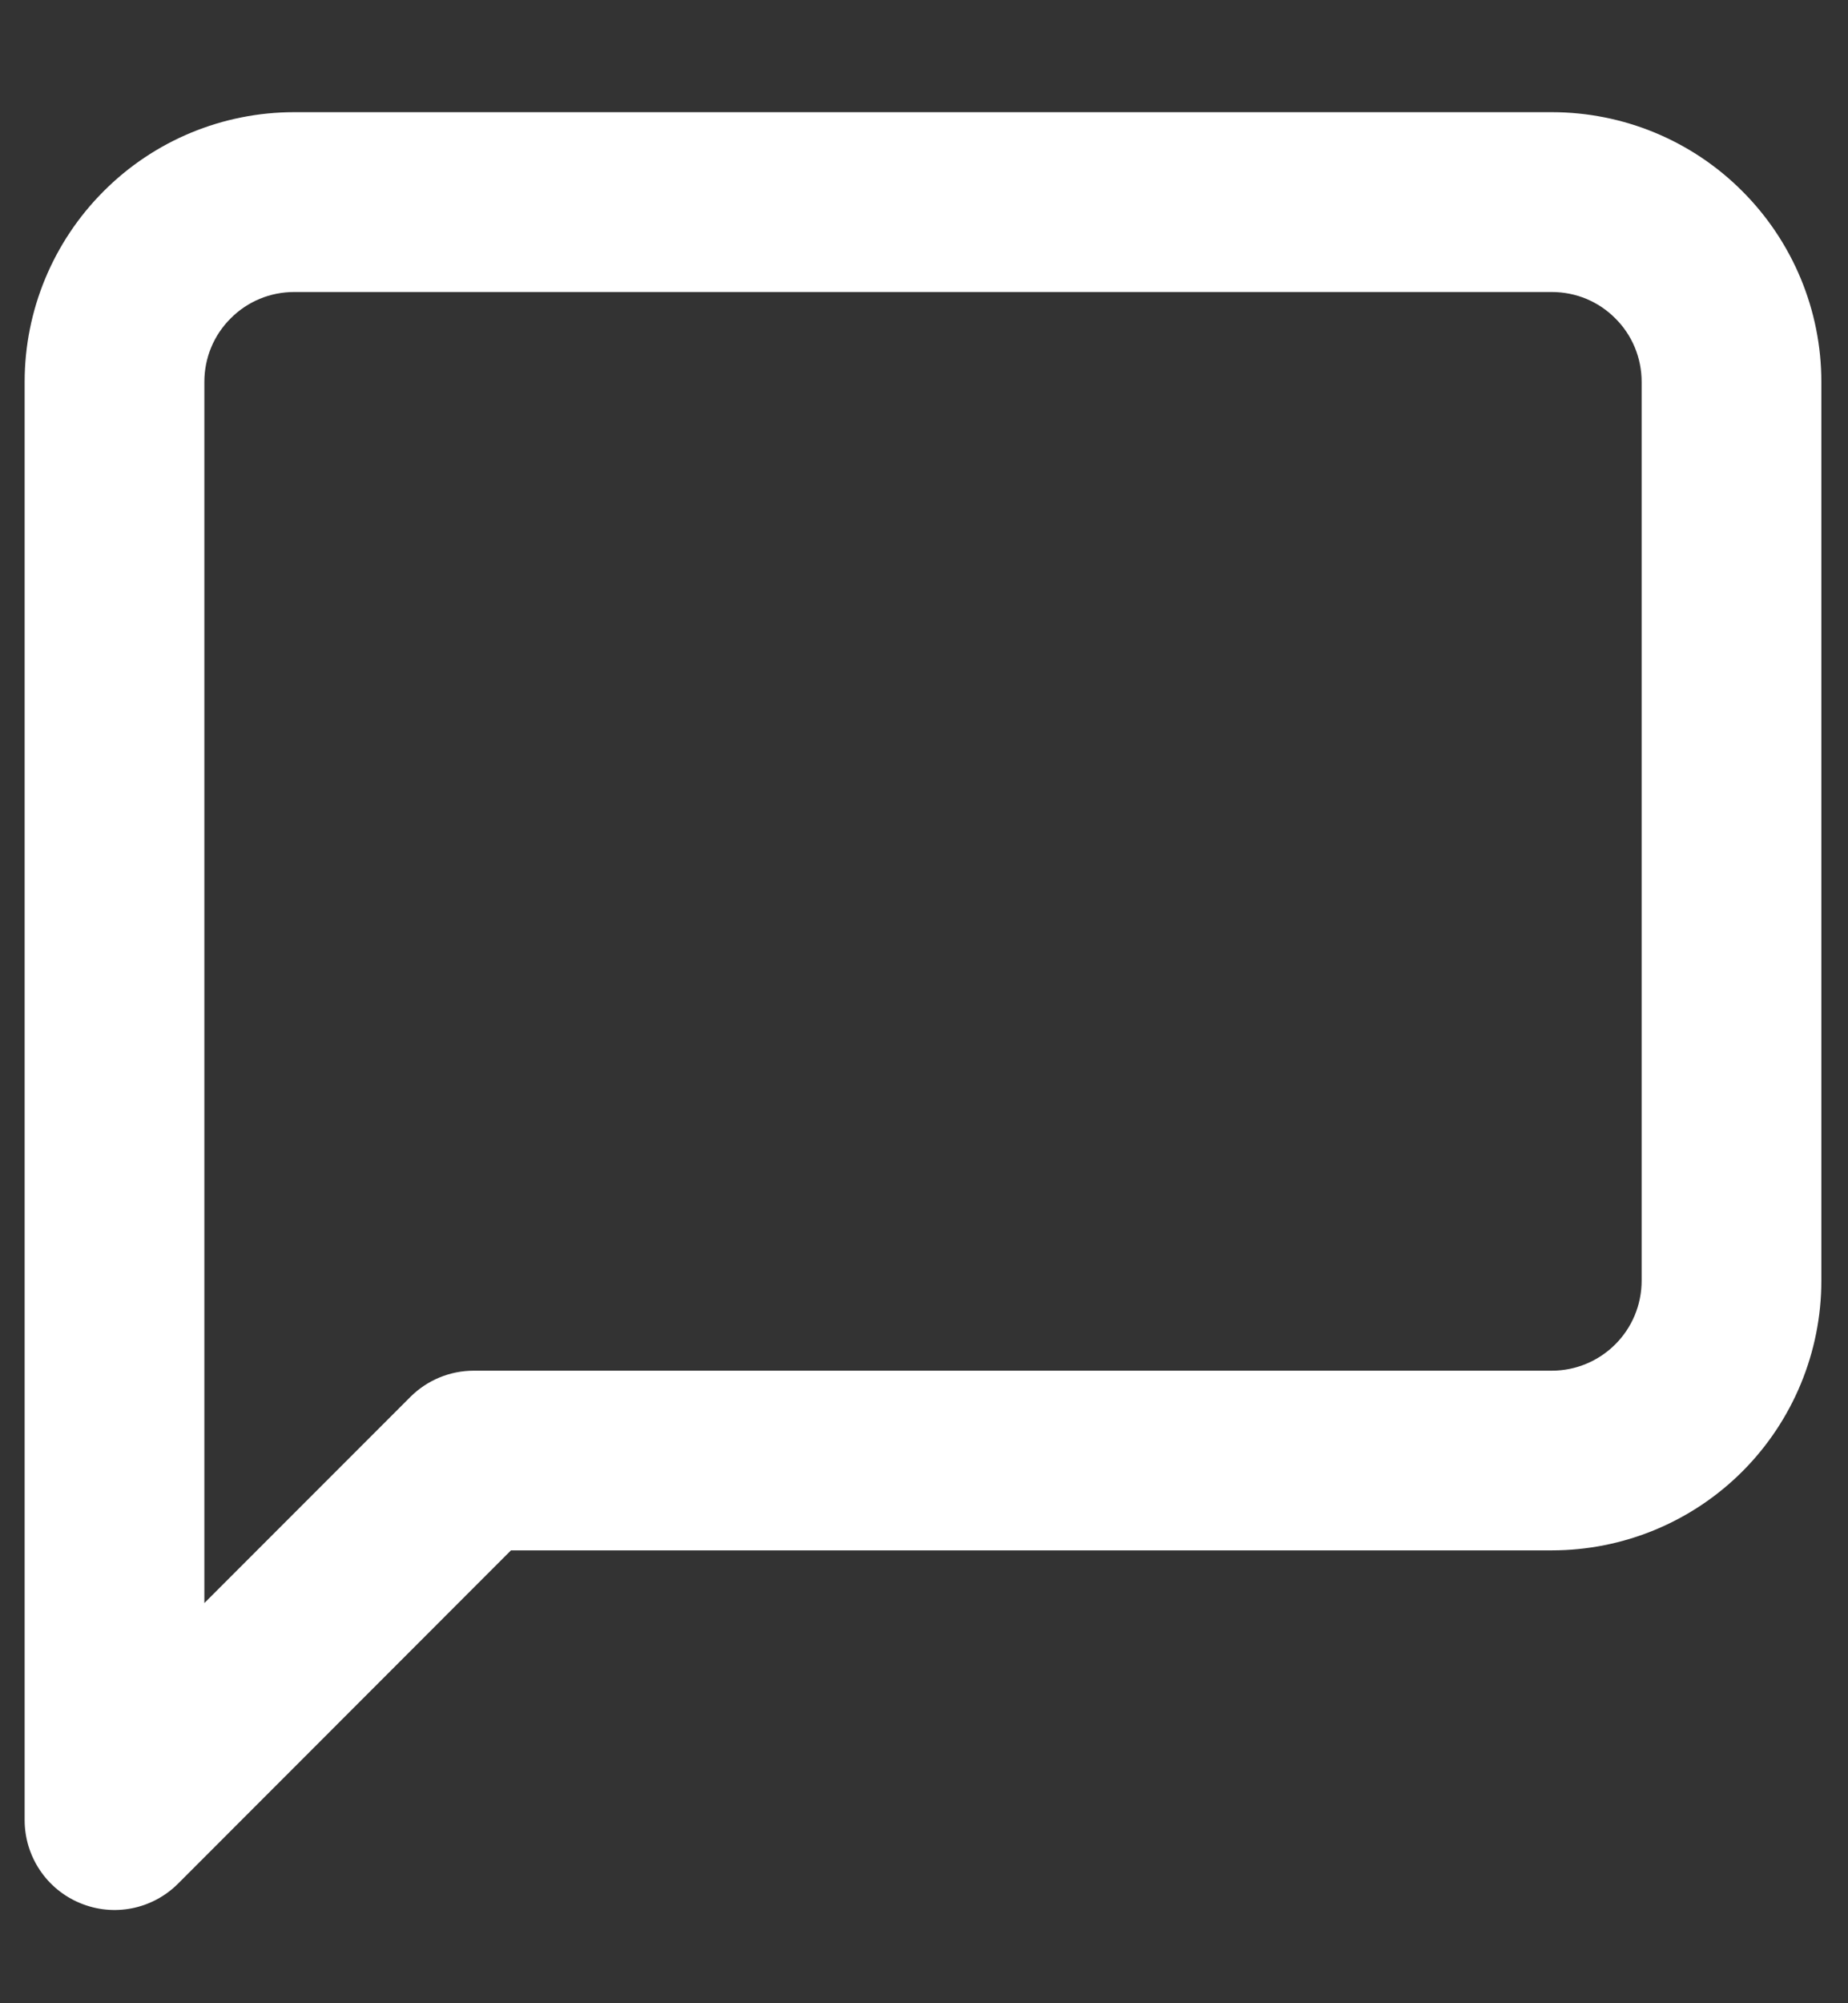 <svg width="12" height="13" viewBox="0 0 12 13" fill="none" xmlns="http://www.w3.org/2000/svg">
<rect x="0" y="0" width="12" height="13" fill="#333333" stroke="none"/>
<path fill-rule="evenodd" clip-rule="evenodd" d="M1.91 1.895C1.755 1.895 1.607 1.956 1.498 2.066C1.388 2.175 1.327 2.323 1.327 2.478V10.403L2.664 9.066C2.774 8.956 2.922 8.895 3.077 8.895H10.077C10.232 8.895 10.38 8.833 10.489 8.724C10.599 8.614 10.66 8.466 10.66 8.311V2.478C10.66 2.323 10.599 2.175 10.489 2.066C10.38 1.956 10.232 1.895 10.077 1.895H1.91ZM0.673 1.241C1.001 0.912 1.446 0.728 1.91 0.728H10.077C10.541 0.728 10.986 0.912 11.314 1.241C11.642 1.569 11.827 2.014 11.827 2.478V8.311C11.827 8.775 11.642 9.221 11.314 9.549C10.986 9.877 10.541 10.061 10.077 10.061H3.318L1.156 12.224C0.989 12.391 0.738 12.441 0.52 12.35C0.302 12.26 0.16 12.047 0.16 11.811V2.478C0.16 2.014 0.345 1.569 0.673 1.241Z" fill="#FFF"/>
</svg>
